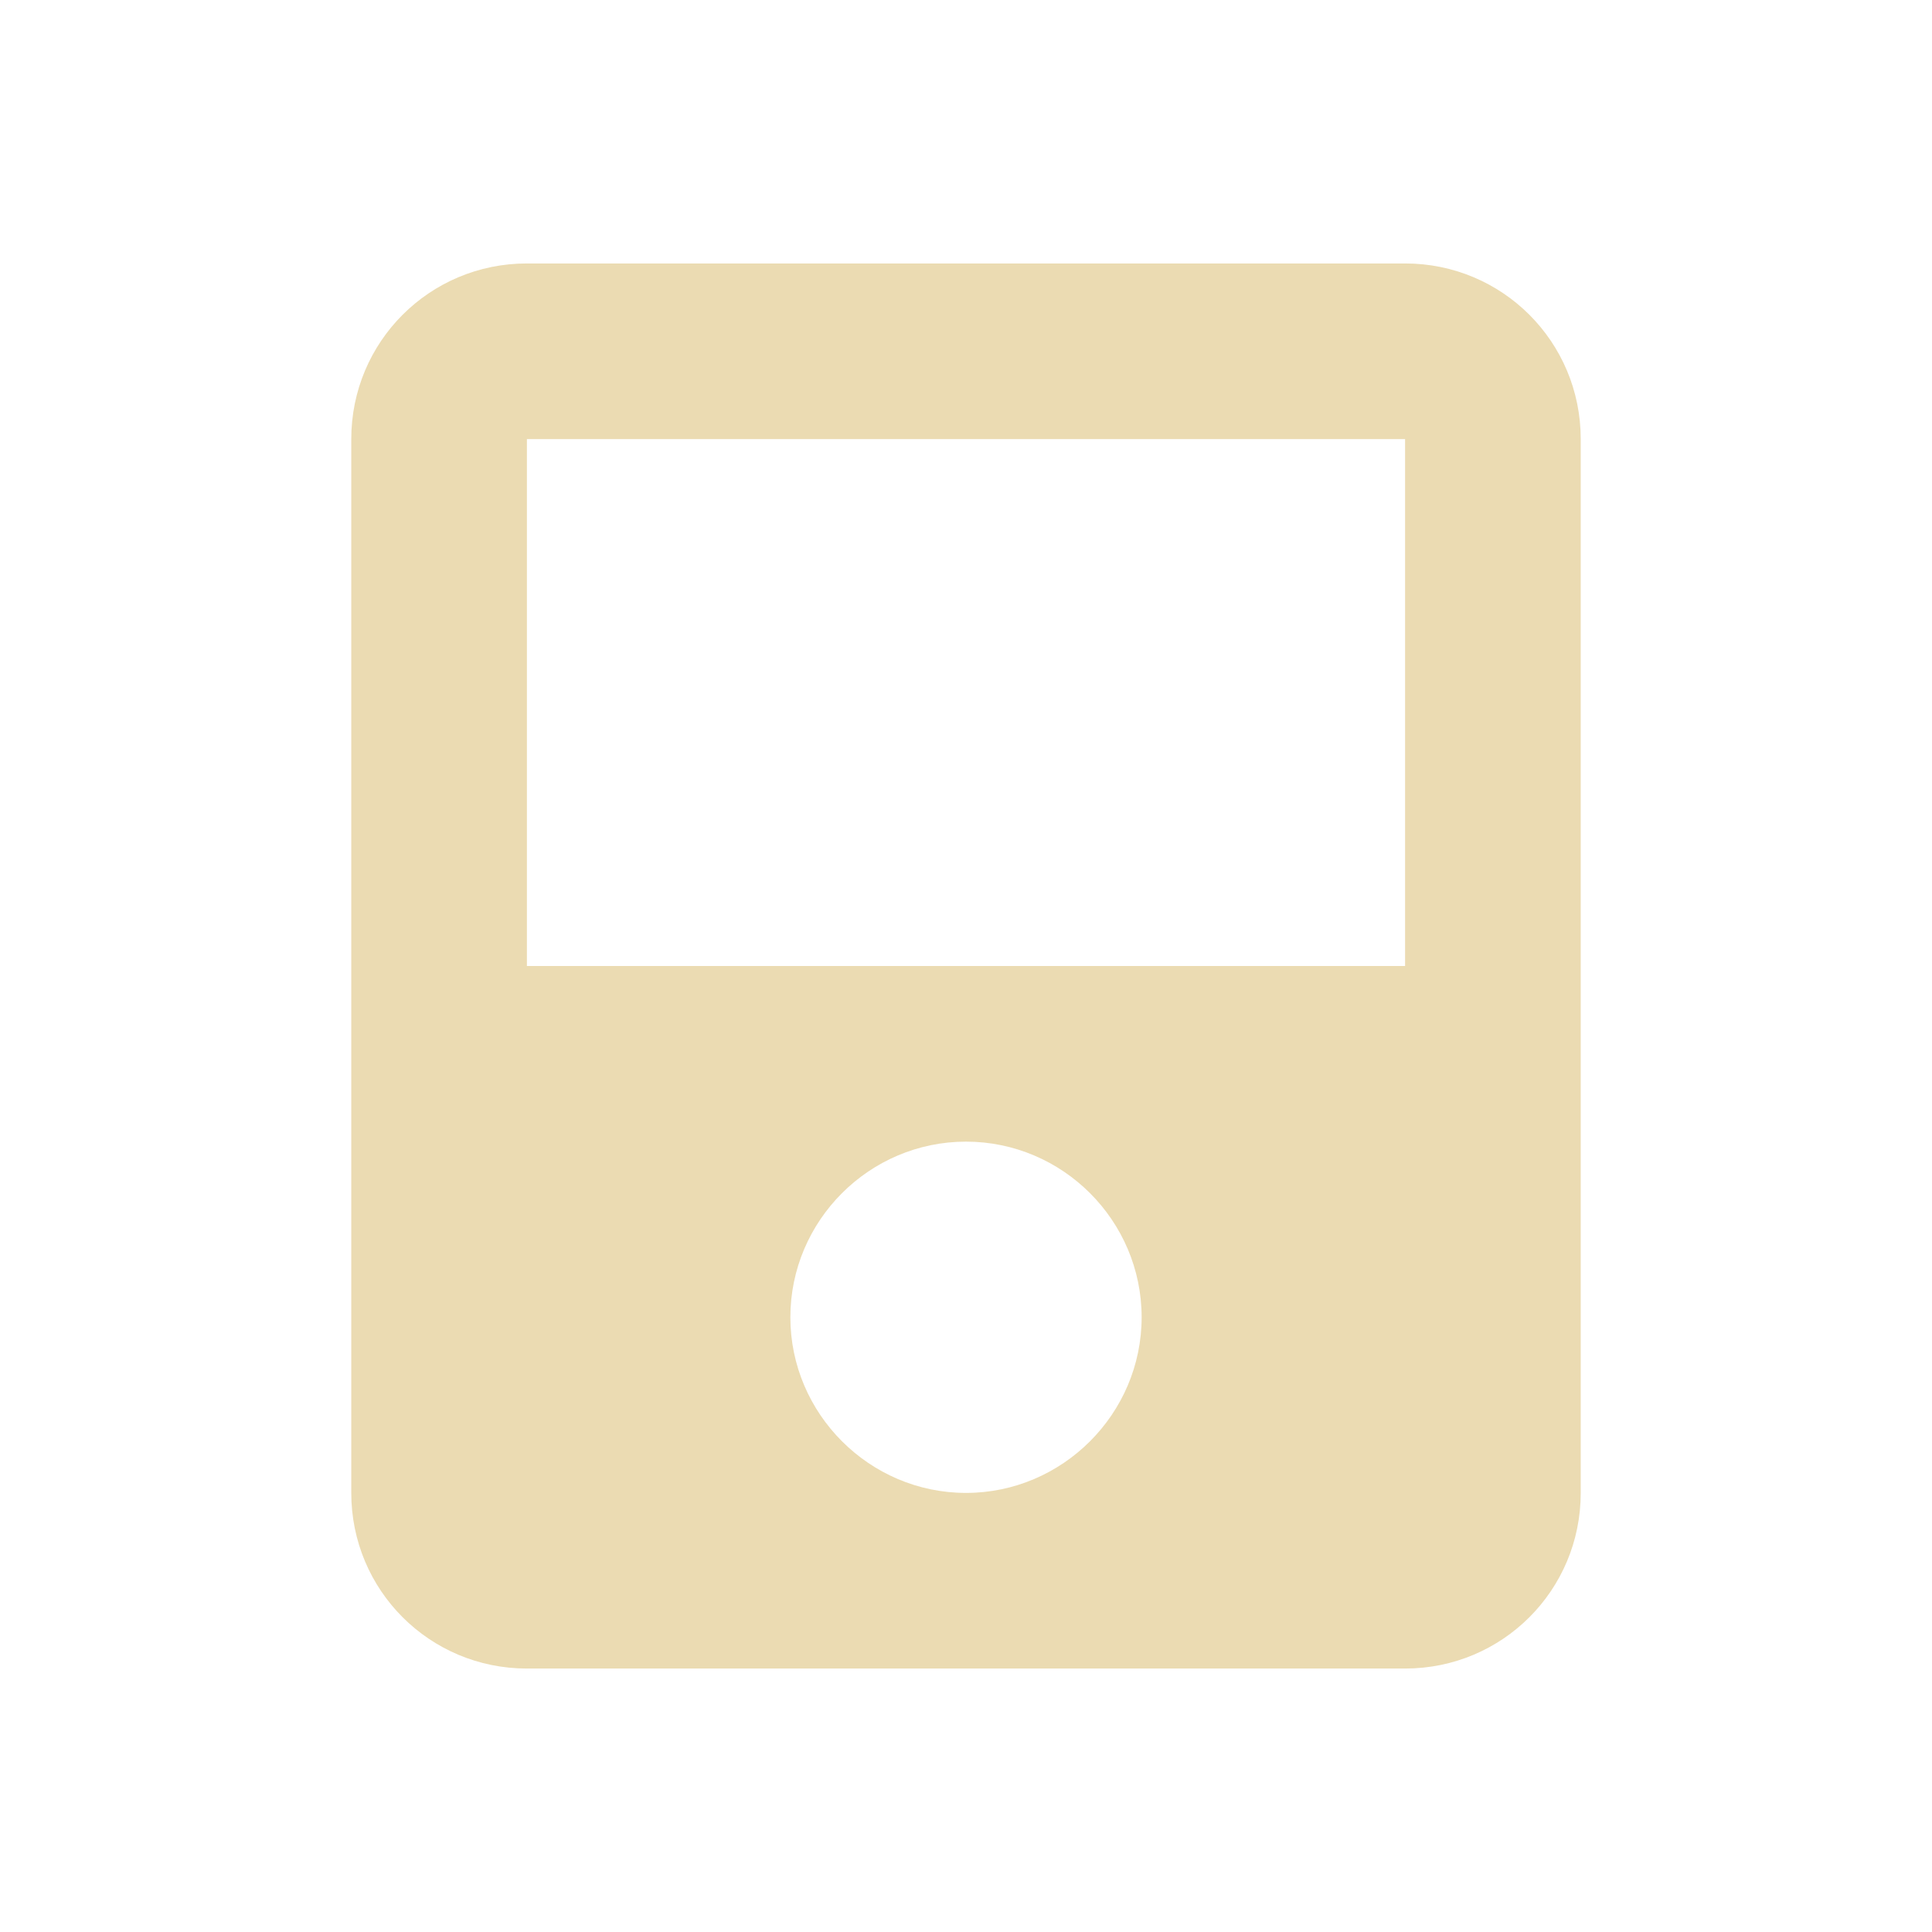 <svg width="22" height="22" version="1.1" xmlns="http://www.w3.org/2000/svg">
  <defs>
    <style id="current-color-scheme" type="text/css">.ColorScheme-Text { color:#ebdbb2; } .ColorScheme-Highlight { color:#458588; } .ColorScheme-NeutralText { color:#fe8019; } .ColorScheme-PositiveText { color:#689d6a; } .ColorScheme-NegativeText { color:#fb4934; }</style>
  </defs>
  <path class="ColorScheme-Text" d="m6 3c-1.108 0-2 0.892-2 2v12c0 1.108 0.892 2 2 2h10c1.108 0 2-0.892 2-2v-12c0-1.108-0.892-2-2-2zm0 2h10v6h-10zm5 8c1.102 0 2 0.901 2 2s-0.901 2-2 2-2-0.901-2-2 0.898-2 2-2z" fill="currentColor"/>
</svg>
